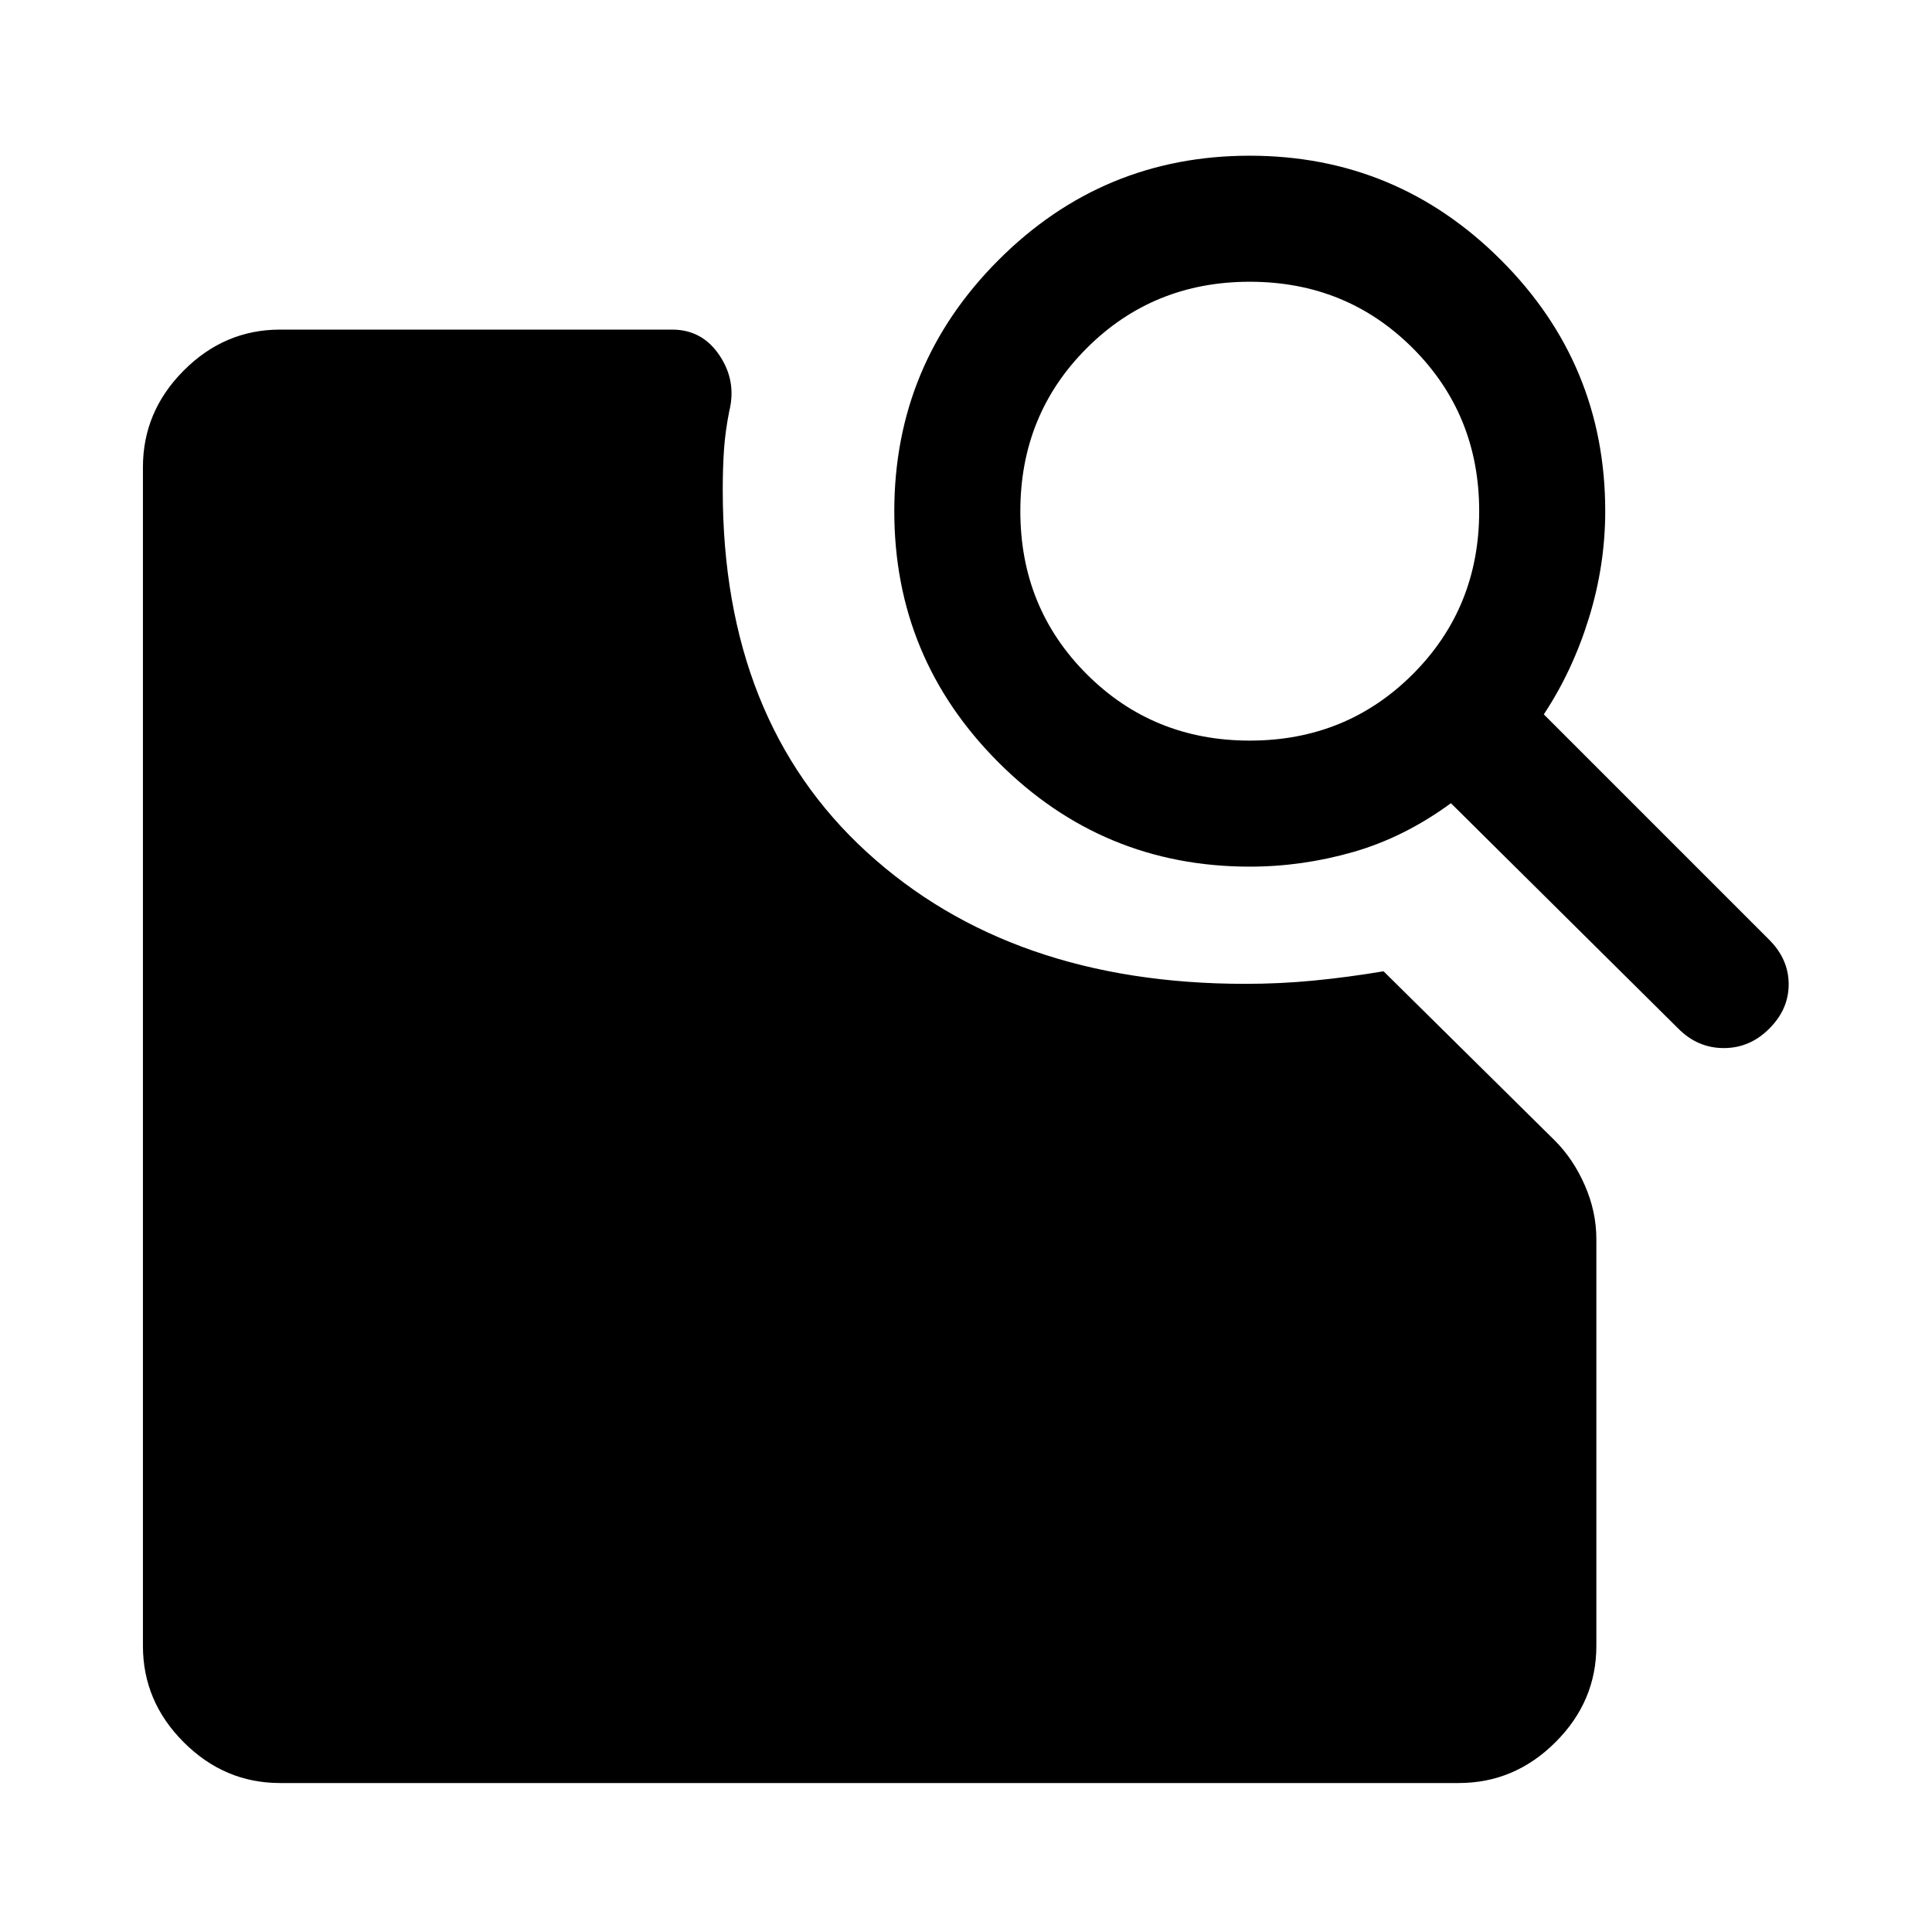<svg xmlns="http://www.w3.org/2000/svg" width="48" height="48" viewBox="0 -960 960 960"><path d="M621-529.37q-73.04 0-124.83-51.78-51.8-51.78-51.8-124.79 0-73.02 51.78-124.85 51.78-51.84 124.79-51.84 73.02 0 124.85 51.8 51.84 51.79 51.84 124.83 0 26.91-8.14 53.2-8.14 26.28-22.38 47.76l112 112q9.67 9.67 9.67 22.12 0 12.44-9.6 21.99-9.6 9.71-22.63 9.71-13.04 0-22.64-9.71L720.96-560.89q-23.24 17-48.6 24.26-25.36 7.26-51.36 7.26Zm0-62.63q48 0 81-33t33-81q0-48-33-81t-81-33q-48 0-81 33t-33 81q0 48 33 81t81 33ZM139.15-74.02q-27.6 0-47.86-20.27-20.27-20.26-20.27-47.86v-585.7q0-27.7 20.27-48.03 20.26-20.34 47.86-20.34h194.87q14.91 0 23.49 12.8 8.58 12.79 4.86 27.7-2 10.08-2.62 19.16-.62 9.08-.62 20.08 0 114.39 71.56 179.87t188.1 65.48q17.18 0 33.97-1.62t34.72-4.62l85.11 84.11q9.19 9.19 14.91 22.27 5.72 13.07 5.72 26.71v202.13q0 27.6-20.34 47.86-20.33 20.27-48.03 20.27h-585.7Z"/></svg>